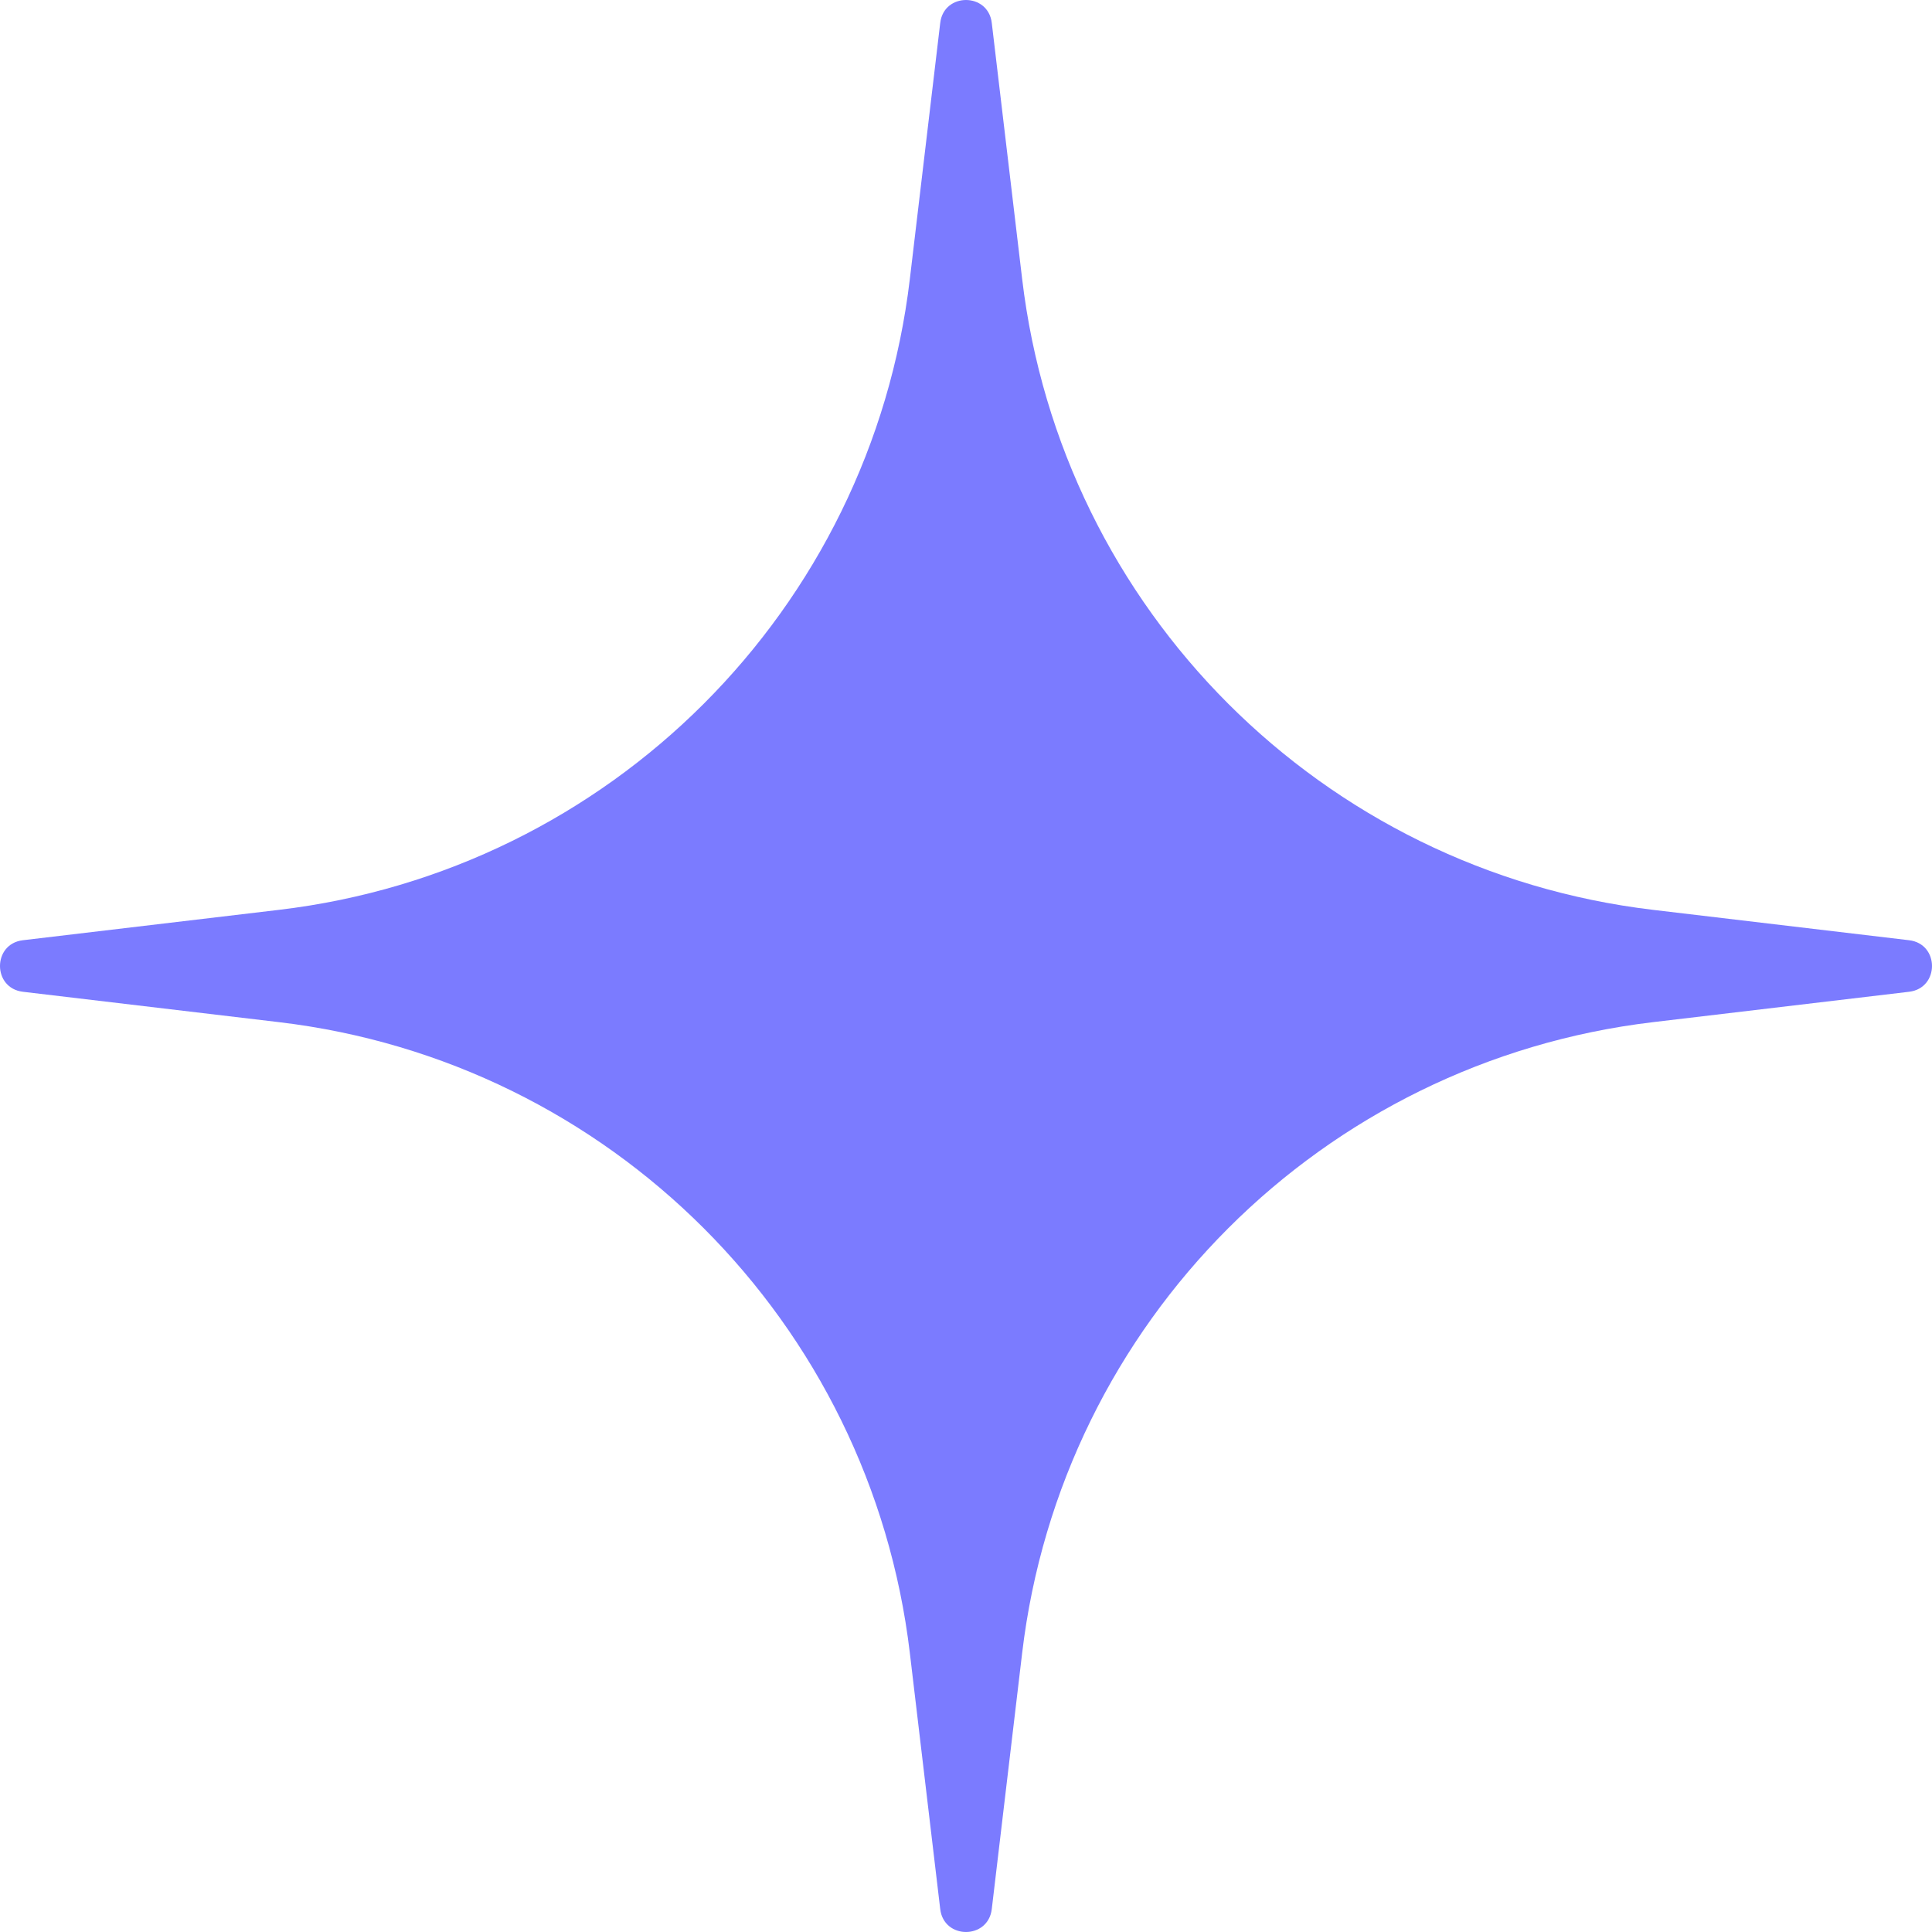 <?xml version="1.0" encoding="UTF-8"?> <svg xmlns="http://www.w3.org/2000/svg" width="44" height="44" viewBox="0 0 44 44" fill="none"><path d="M21.413 0.522C21.495 -0.174 22.505 -0.174 22.587 0.522L23.279 6.355C24.173 13.888 30.112 19.827 37.645 20.721L43.478 21.413C44.174 21.495 44.174 22.505 43.478 22.587L37.645 23.279C30.112 24.173 24.173 30.112 23.279 37.645L22.587 43.478C22.505 44.174 21.495 44.174 21.413 43.478L20.721 37.645C19.827 30.112 13.888 24.173 6.355 23.279L0.522 22.587C-0.174 22.505 -0.174 21.495 0.522 21.413L6.355 20.721C13.888 19.827 19.827 13.888 20.721 6.355L21.413 0.522Z" fill="#7B7BFF"></path></svg> 